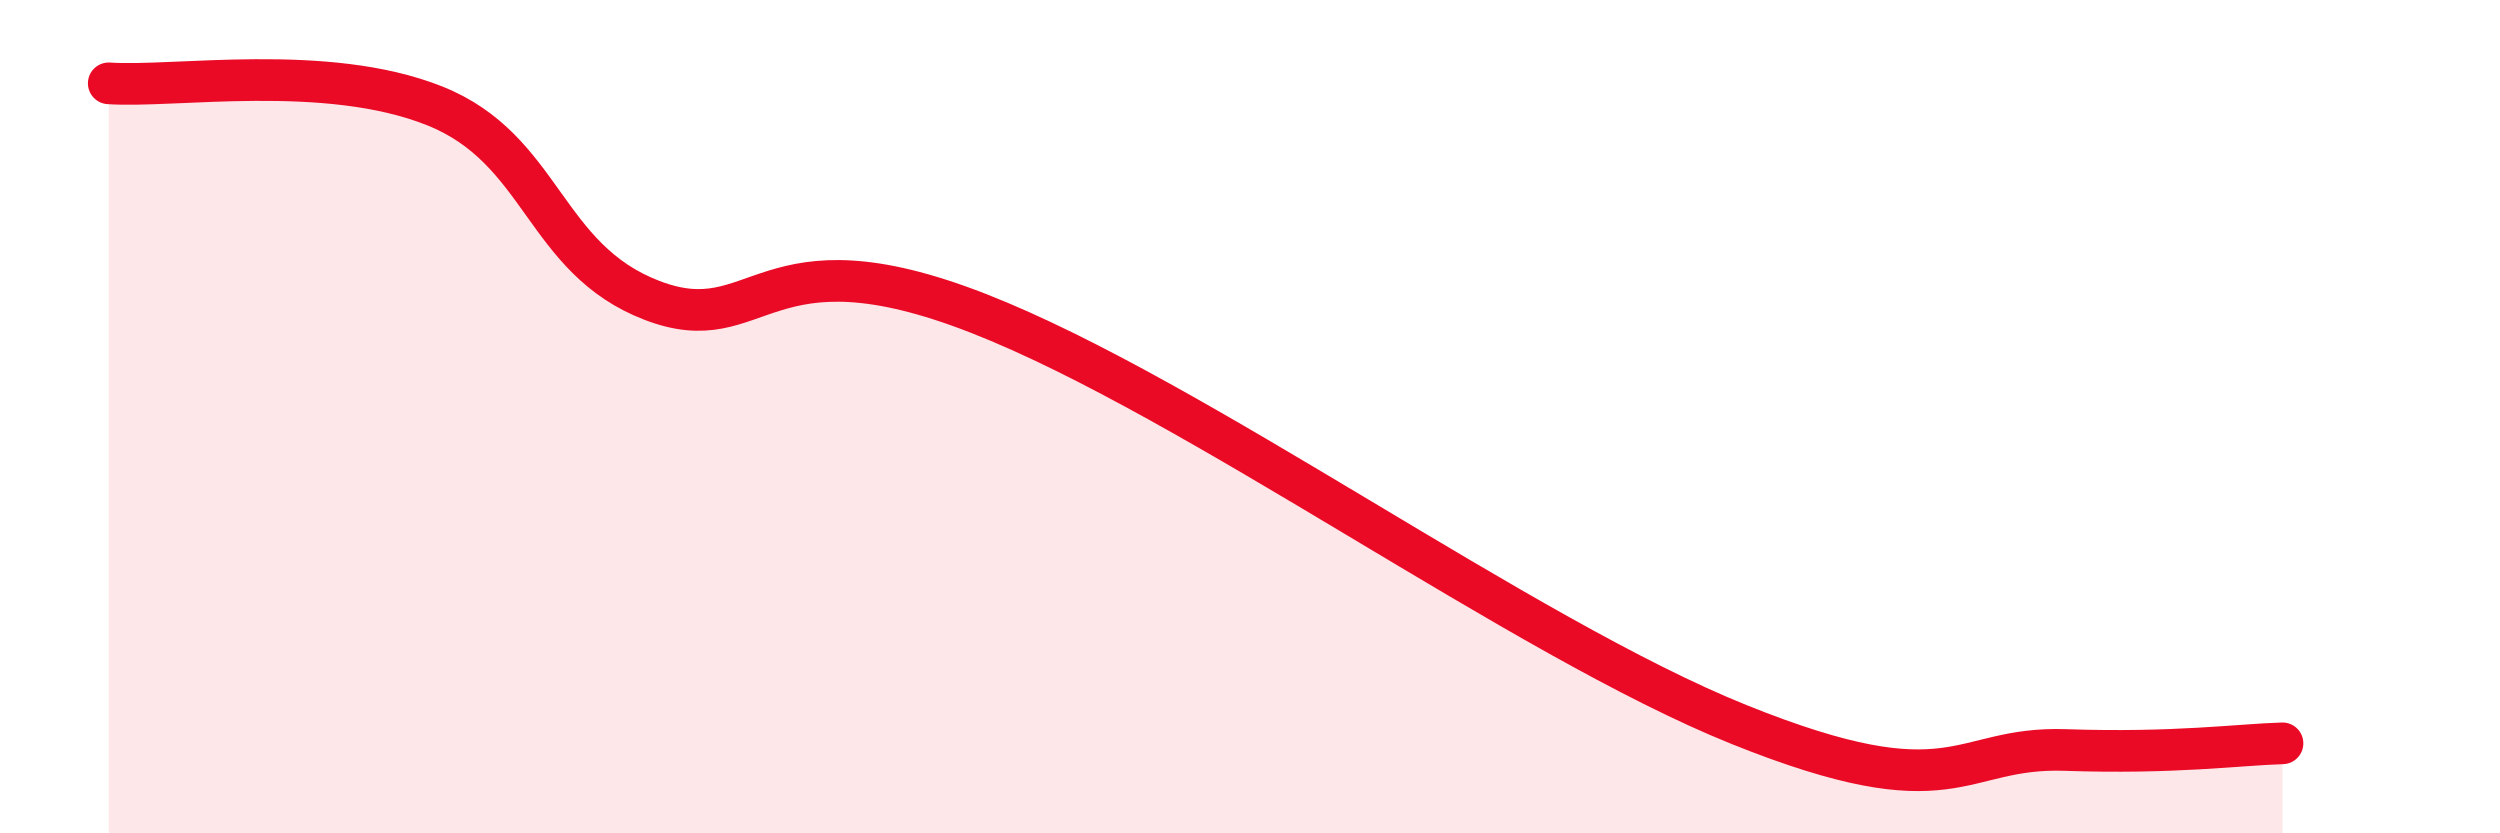 
    <svg width="60" height="20" viewBox="0 0 60 20" xmlns="http://www.w3.org/2000/svg">
      <path
        d="M 2.61,2 C 4.17,2.11 7.82,1.5 10.43,2.54 C 13.04,3.58 13.04,6.21 15.65,7.21 C 18.26,8.21 18.26,5.48 23.48,7.52 C 28.7,9.56 36.52,15.29 41.74,17.39 C 46.96,19.49 46.96,17.91 49.57,18 C 52.18,18.09 53.74,17.87 54.78,17.84L54.78 20L2.61 20Z"
        fill="#EB0A25"
        opacity="0.1"
        stroke-linecap="round"
        stroke-linejoin="round"
      />
      <path
        d="M 2.61,2 C 4.17,2.11 7.82,1.5 10.43,2.54 C 13.04,3.58 13.04,6.21 15.65,7.21 C 18.26,8.21 18.26,5.48 23.48,7.52 C 28.7,9.56 36.52,15.29 41.74,17.39 C 46.96,19.49 46.96,17.91 49.57,18 C 52.18,18.09 53.74,17.87 54.78,17.84"
        stroke="#EB0A25"
        stroke-width="1"
        fill="none"
        stroke-linecap="round"
        stroke-linejoin="round"
      />
    </svg>
  